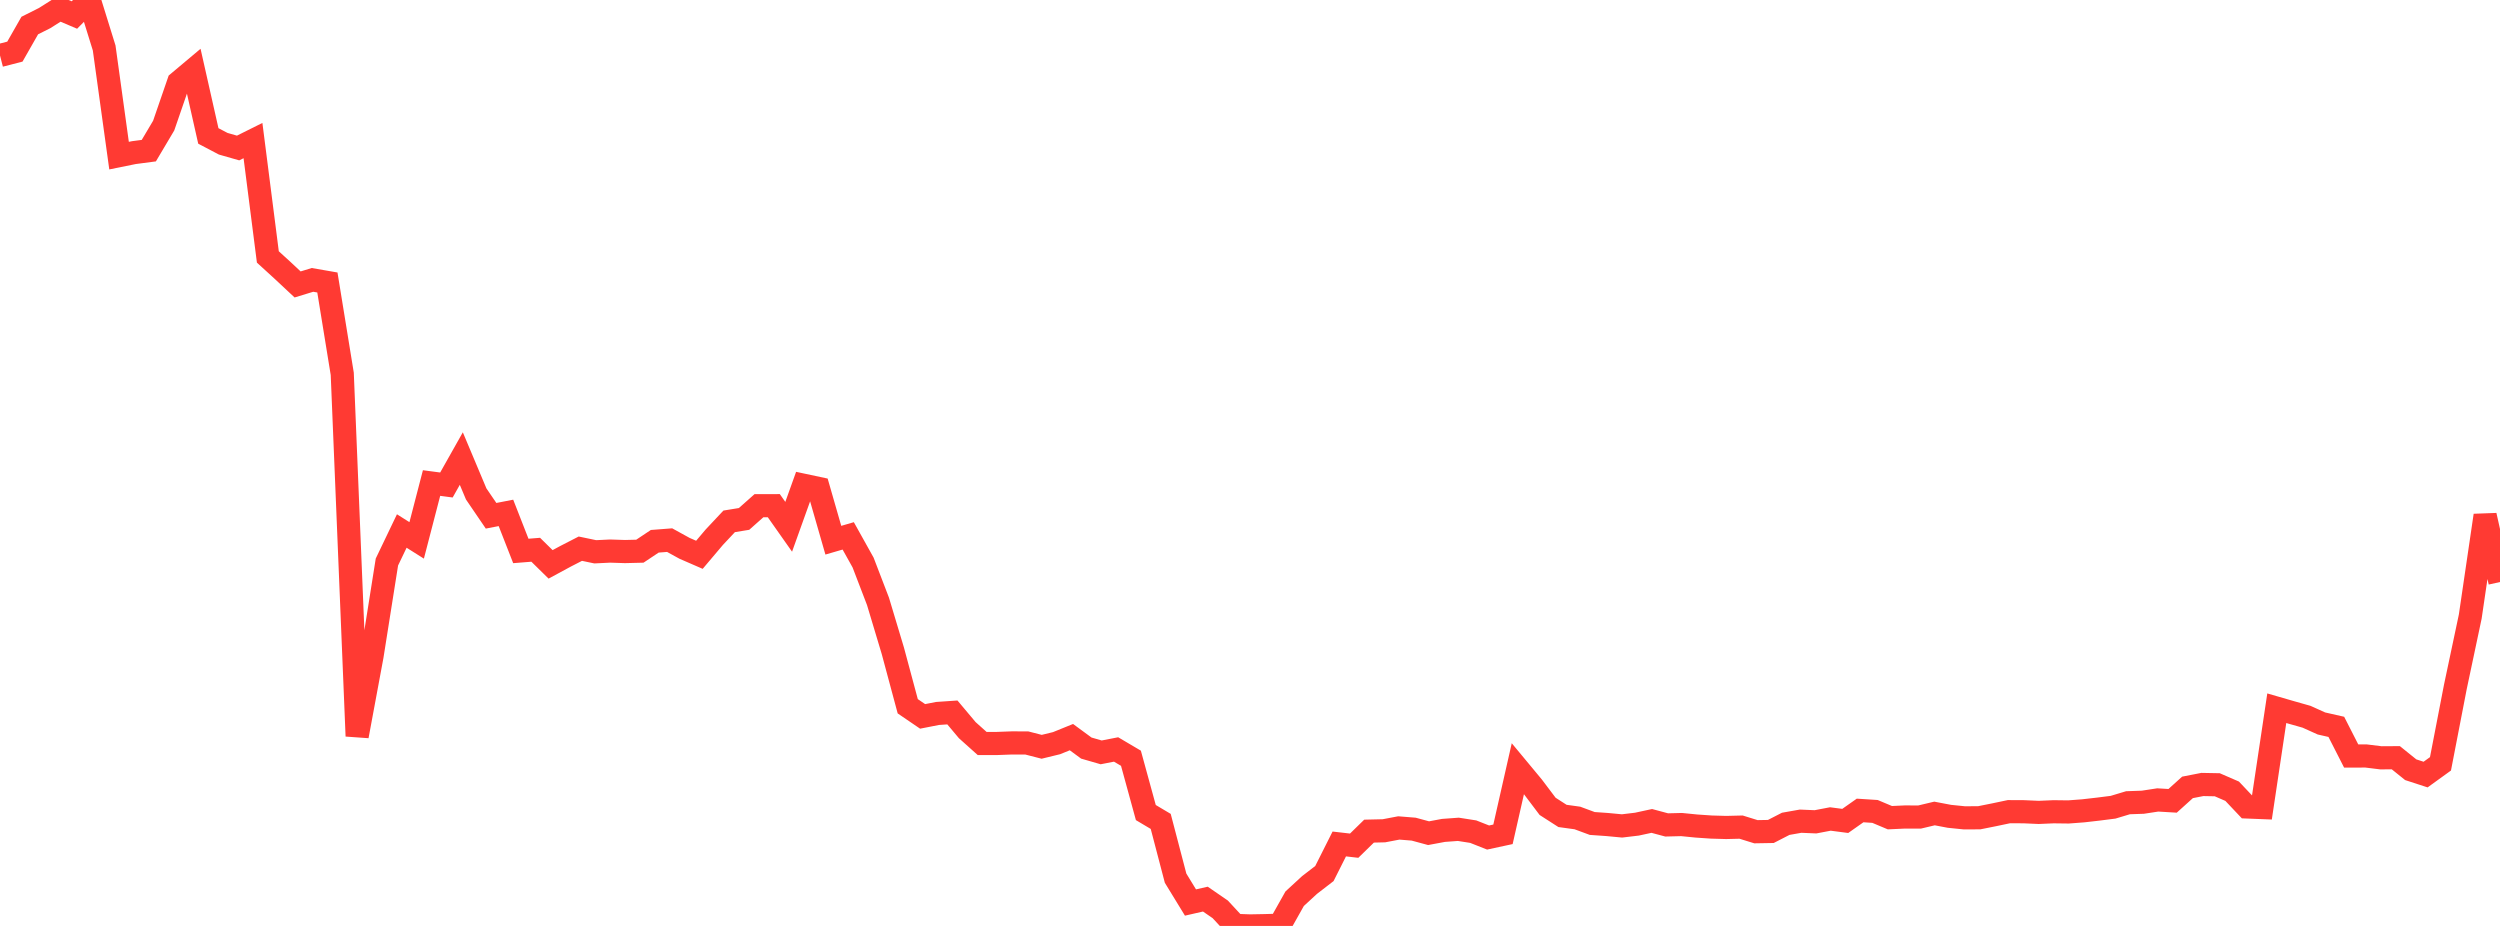 <?xml version="1.0" standalone="no"?>
<!DOCTYPE svg PUBLIC "-//W3C//DTD SVG 1.1//EN" "http://www.w3.org/Graphics/SVG/1.1/DTD/svg11.dtd">

<svg width="135" height="50" viewBox="0 0 135 50" preserveAspectRatio="none" 
  xmlns="http://www.w3.org/2000/svg"
  xmlns:xlink="http://www.w3.org/1999/xlink">


<polyline points="0.0, 2.995 0.804, 2.788 1.607, 1.38 2.411, 0.976 3.214, 0.469 4.018, 0.811 4.821, 0.0 5.625, 2.591 6.429, 8.404 7.232, 8.241 8.036, 8.135 8.839, 6.782 9.643, 4.447 10.446, 3.773 11.25, 7.34 12.054, 7.762 12.857, 7.992 13.661, 7.591 14.464, 13.875 15.268, 14.609 16.071, 15.36 16.875, 15.114 17.679, 15.254 18.482, 20.189 19.286, 39.749 20.089, 35.427 20.893, 30.349 21.696, 28.674 22.5, 29.181 23.304, 26.084 24.107, 26.19 24.911, 24.763 25.714, 26.672 26.518, 27.852 27.321, 27.696 28.125, 29.751 28.929, 29.687 29.732, 30.476 30.536, 30.041 31.339, 29.629 32.143, 29.797 32.946, 29.758 33.75, 29.784 34.554, 29.764 35.357, 29.229 36.161, 29.167 36.964, 29.609 37.768, 29.959 38.571, 29.01 39.375, 28.153 40.179, 28.022 40.982, 27.309 41.786, 27.307 42.589, 28.447 43.393, 26.204 44.196, 26.375 45.0, 29.171 45.804, 28.937 46.607, 30.377 47.411, 32.472 48.214, 35.145 49.018, 38.138 49.821, 38.685 50.625, 38.527 51.429, 38.472 52.232, 39.428 53.036, 40.148 53.839, 40.148 54.643, 40.118 55.446, 40.12 56.25, 40.327 57.054, 40.131 57.857, 39.805 58.661, 40.396 59.464, 40.628 60.268, 40.471 61.071, 40.945 61.875, 43.878 62.679, 44.356 63.482, 47.422 64.286, 48.736 65.089, 48.552 65.893, 49.105 66.696, 49.971 67.5, 50.0 68.304, 49.985 69.107, 49.962 69.911, 48.531 70.714, 47.791 71.518, 47.171 72.321, 45.574 73.125, 45.667 73.929, 44.881 74.732, 44.862 75.536, 44.709 76.339, 44.774 77.143, 44.992 77.946, 44.842 78.75, 44.783 79.554, 44.909 80.357, 45.226 81.161, 45.053 81.964, 41.51 82.768, 42.479 83.571, 43.543 84.375, 44.06 85.179, 44.171 85.982, 44.468 86.786, 44.524 87.589, 44.6 88.393, 44.504 89.196, 44.33 90.0, 44.546 90.804, 44.526 91.607, 44.606 92.411, 44.661 93.214, 44.684 94.018, 44.664 94.821, 44.913 95.625, 44.899 96.429, 44.486 97.232, 44.344 98.036, 44.378 98.839, 44.225 99.643, 44.33 100.446, 43.765 101.25, 43.817 102.054, 44.155 102.857, 44.118 103.661, 44.119 104.464, 43.928 105.268, 44.081 106.071, 44.163 106.875, 44.16 107.679, 43.999 108.482, 43.83 109.286, 43.834 110.089, 43.87 110.893, 43.835 111.696, 43.845 112.5, 43.784 113.304, 43.692 114.107, 43.59 114.911, 43.348 115.714, 43.32 116.518, 43.197 117.321, 43.245 118.125, 42.519 118.929, 42.362 119.732, 42.377 120.536, 42.726 121.339, 43.576 122.143, 43.608 122.946, 38.244 123.75, 38.477 124.554, 38.705 125.357, 39.067 126.161, 39.25 126.964, 40.825 127.768, 40.823 128.571, 40.922 129.375, 40.917 130.179, 41.565 130.982, 41.827 131.786, 41.246 132.589, 37.095 133.393, 33.296 134.196, 27.834 135.0, 31.429" fill="none" stroke="#ff3a33" stroke-width="1.25"/>

</svg>